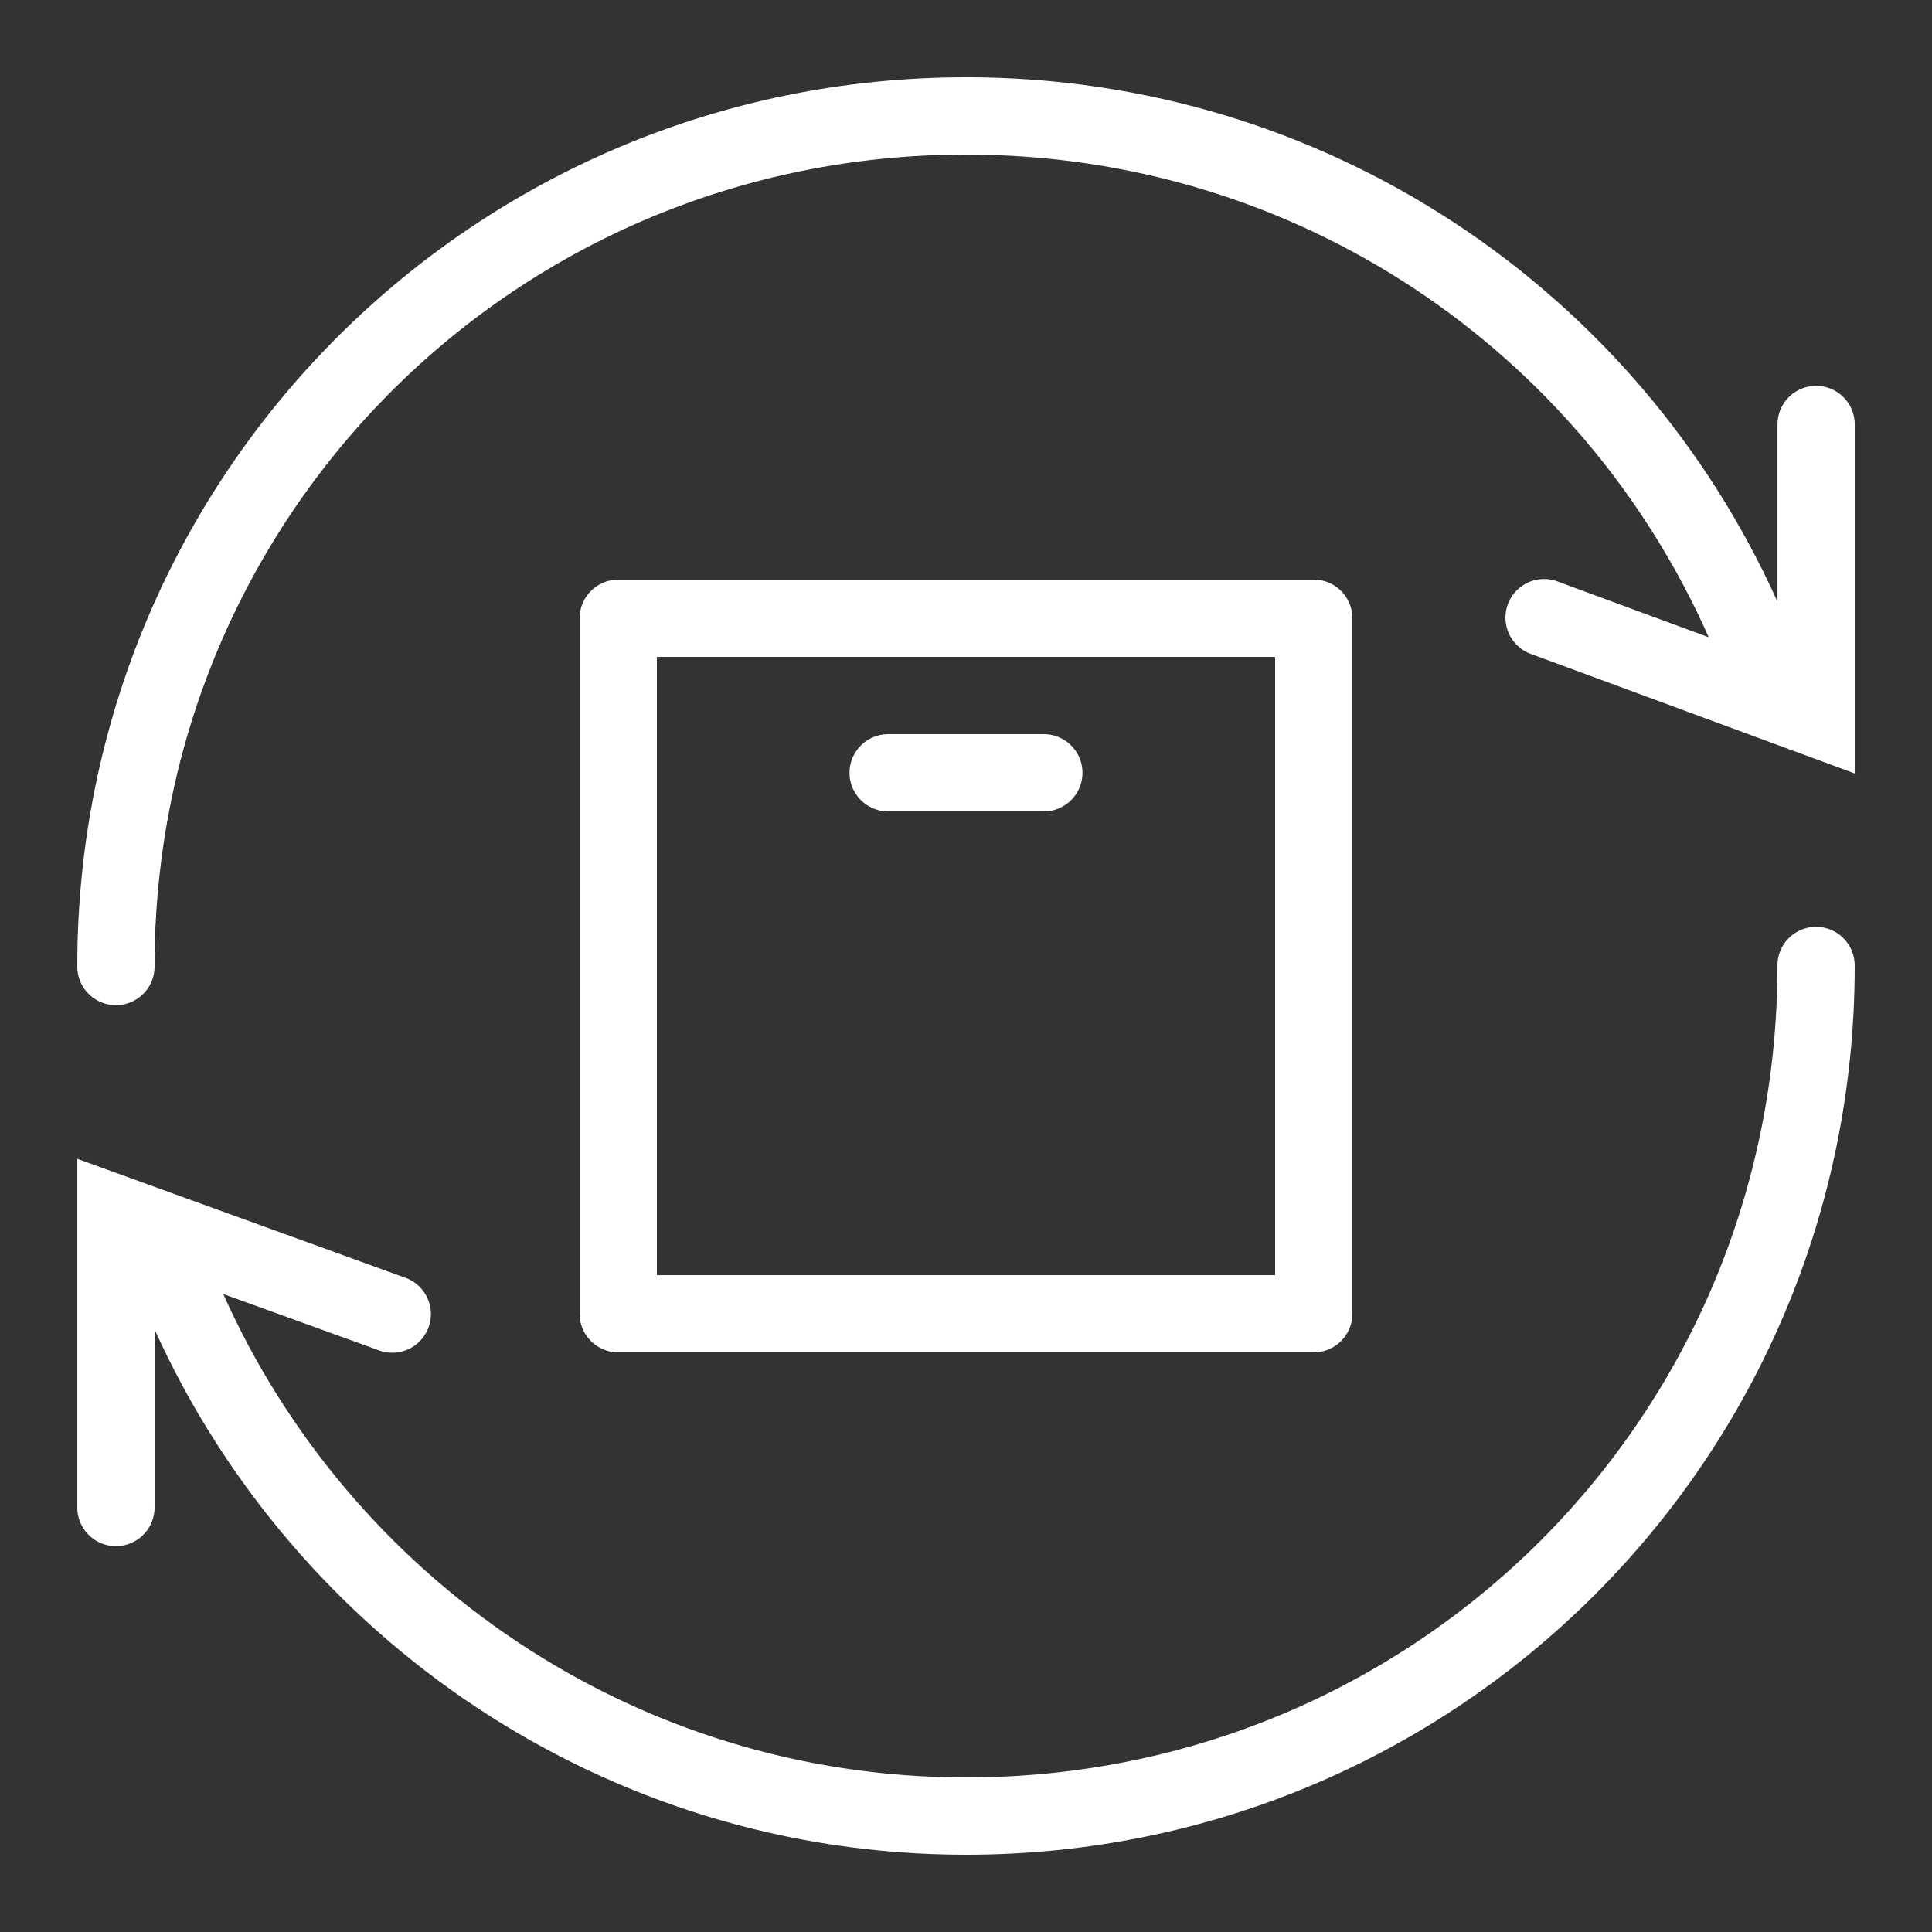 <svg xmlns="http://www.w3.org/2000/svg" xmlns:xlink="http://www.w3.org/1999/xlink" viewBox="0,0,256,256" width="100px" height="100px" fill-rule="nonzero"><rect x="0" y="0" width="256" height="256" fill="#333333" stroke="none"/><g fill="#ffffff" fill-rule="nonzero" stroke="none" stroke-width="1" stroke-linecap="butt" stroke-linejoin="miter" stroke-miterlimit="10" stroke-dasharray="" stroke-dashoffset="0" font-family="none" font-weight="none" font-size="none" text-anchor="none" style="mix-blend-mode: normal"><g transform="scale(5.12,5.12)"><path d="M25,2c-12.728,0 -23,10.272 -23,23c-0.005,0.361 0.184,0.696 0.496,0.878c0.311,0.182 0.697,0.182 1.008,0c0.311,-0.182 0.501,-0.517 0.496,-0.878c0,-11.656 9.344,-21 21,-21c8.587,0 15.944,5.088 19.221,12.492l-3.875,-1.43c-0.339,-0.142 -0.728,-0.086 -1.014,0.145c-0.286,0.231 -0.422,0.6 -0.354,0.961c0.067,0.361 0.327,0.656 0.677,0.769l8.346,3.08v-9.018c0.004,-0.27 -0.102,-0.531 -0.294,-0.722c-0.191,-0.191 -0.452,-0.296 -0.722,-0.292c-0.552,0.009 -0.992,0.462 -0.984,1.014v4.574c-3.616,-8.049 -11.665,-13.574 -21,-13.574zM16,15c-0.552,0 -1,0.448 -1,1v18c0,0.552 0.448,1 1,1h18c0.552,-0 1,-0.448 1,-1v-18c-0,-0.552 -0.448,-1 -1,-1zM17,17h16v16h-16zM23,19c-0.361,-0.005 -0.696,0.184 -0.878,0.496c-0.182,0.311 -0.182,0.697 0,1.008c0.182,0.311 0.517,0.501 0.878,0.496h4c0.361,0.005 0.696,-0.184 0.878,-0.496c0.182,-0.311 0.182,-0.697 0,-1.008c-0.182,-0.311 -0.517,-0.501 -0.878,-0.496zM46.984,23.986c-0.552,0.009 -0.992,0.462 -0.984,1.014c0,11.656 -9.344,21 -21,21c-8.581,0 -15.946,-5.168 -19.223,-12.512l4.006,1.451c0.338,0.134 0.723,0.074 1.004,-0.158c0.281,-0.231 0.414,-0.597 0.348,-0.955c-0.067,-0.358 -0.323,-0.651 -0.668,-0.766l-8.467,-3.07v9.01c-0.005,0.361 0.184,0.696 0.496,0.878c0.311,0.182 0.697,0.182 1.008,0c0.311,-0.182 0.501,-0.517 0.496,-0.878v-4.594c3.615,7.991 11.657,13.594 21,13.594c12.728,0 23,-10.272 23,-23c0.004,-0.27 -0.102,-0.531 -0.294,-0.722c-0.191,-0.191 -0.452,-0.296 -0.722,-0.292z"></path></g></g></svg>